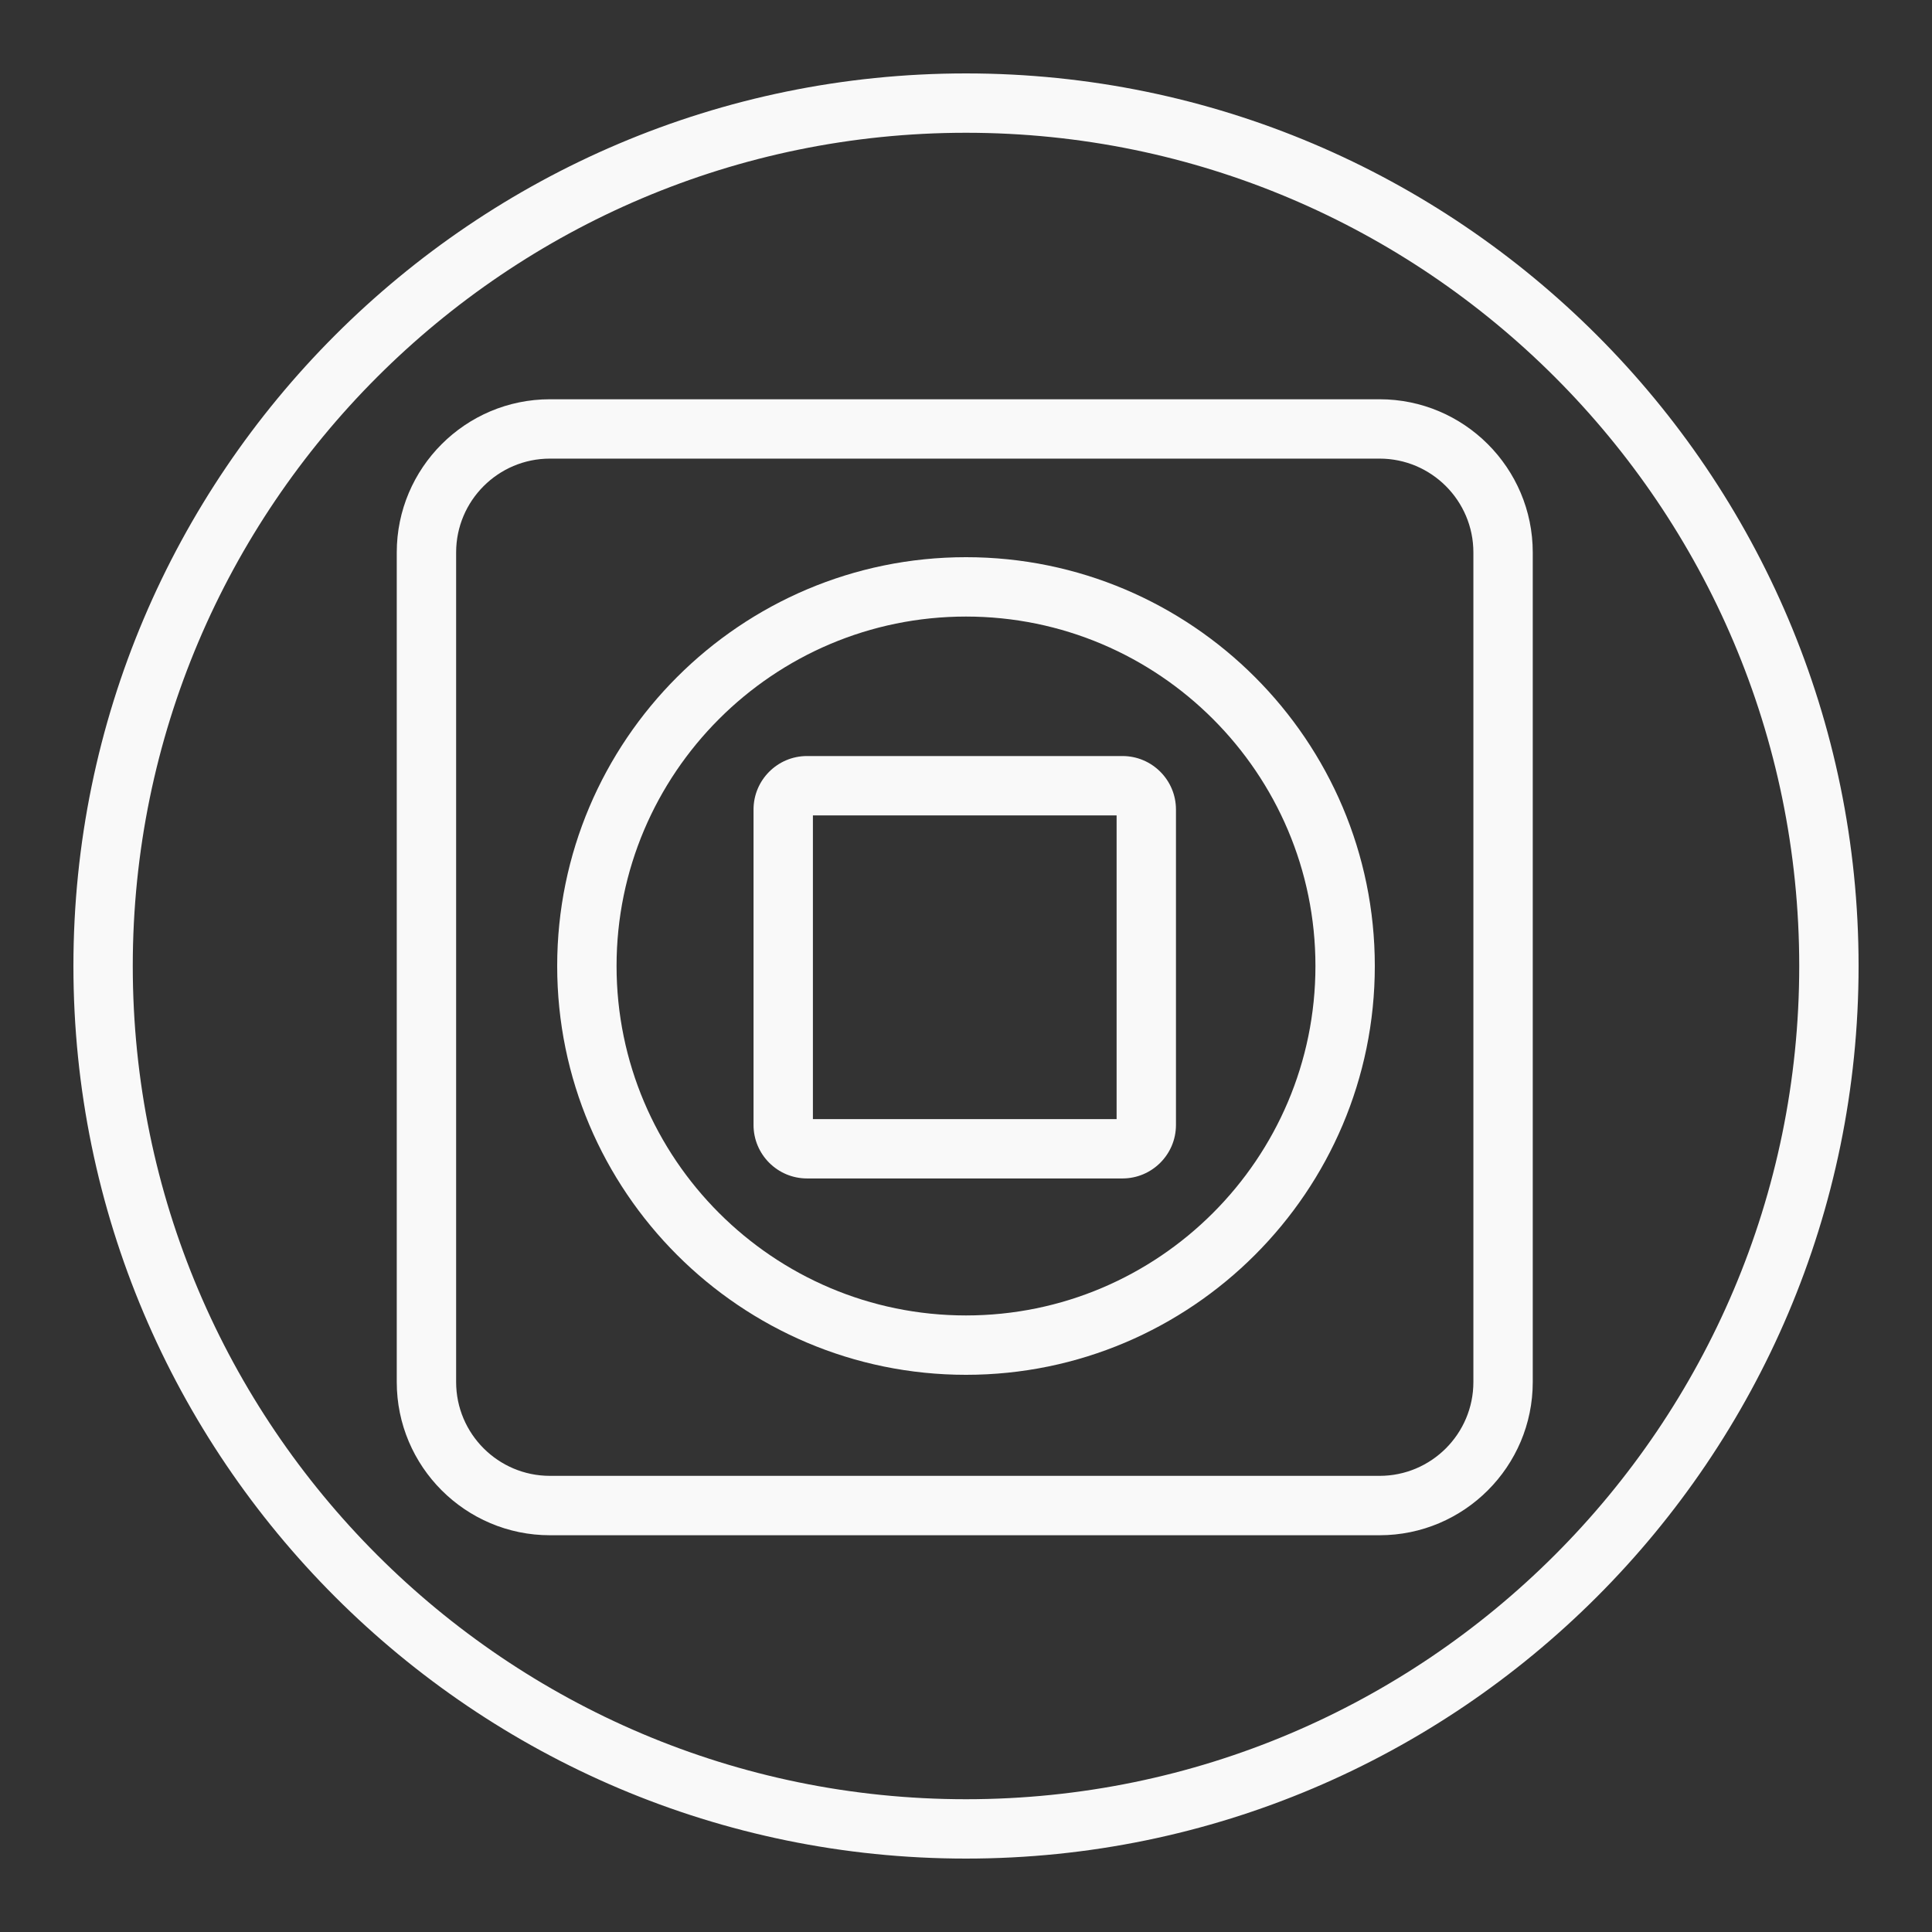 <?xml version="1.0" encoding="UTF-8"?>
<!-- Generator: Adobe Illustrator 28.3.0, SVG Export Plug-In . SVG Version: 6.00 Build 0)  -->
<svg xmlns="http://www.w3.org/2000/svg" xmlns:xlink="http://www.w3.org/1999/xlink" version="1.1" id="Camada_1" x="0px" y="0px" viewBox="0 0 1080 1080" style="enable-background:new 0 0 1080 1080;" xml:space="preserve">
<rect x="0" y="0" width="1080" height="1080" fill="#333333" stroke="none"/>
<style type="text/css">
	.st0{fill:#D3D3D3;}
	.st1{fill:#00A4FF;}
	.st2{fill:#F9F9F9;}
	.st3{fill:#1B1D44;}
</style>
<g>
	<path class="st2" d="M307.41,858.21H771.2c47.21,0,85.62-38.41,85.62-85.62V308.81c0-47.21-38.41-85.62-85.62-85.62H307.41   c-47.21,0-85.62,38.41-85.62,85.62v463.78C221.79,819.8,260.2,858.21,307.41,858.21z M307.41,256.37H771.2   c28.91,0,52.43,23.52,52.43,52.43v463.78c0,28.91-23.52,52.43-52.43,52.43H307.41c-28.91,0-52.43-23.52-52.43-52.43V308.81   C254.98,279.89,278.5,256.37,307.41,256.37z"></path>
	<path class="st2" d="M451.12,658.76h176.36c16.48,0,29.89-13.41,29.89-29.89V452.52c0-16.48-13.41-29.89-29.89-29.89H451.12   c-16.48,0-29.89,13.41-29.89,29.89v176.36C421.24,645.36,434.64,658.76,451.12,658.76z M454.42,625.58V455.81h169.77v169.77H454.42   z"></path>
	<path class="st2" d="M540,1038.96c275.13,0,498.96-223.83,498.96-498.96S815.13,41.04,540,41.04S41.04,264.87,41.04,540   S264.87,1038.96,540,1038.96z M540,74.22c256.83,0,465.78,208.95,465.78,465.78S796.83,1005.78,540,1005.78S74.22,796.83,74.22,540   S283.17,74.22,540,74.22z"></path>
	<path class="st2" d="M540,768.53c126.01,0,228.53-102.52,228.53-228.53S666.01,311.47,540,311.47S311.47,413.99,311.47,540   S413.99,768.53,540,768.53z M540,344.66c107.71,0,195.34,87.63,195.34,195.34S647.71,735.34,540,735.34S344.66,647.71,344.66,540   S432.29,344.66,540,344.66z"></path>
</g>
</svg>
